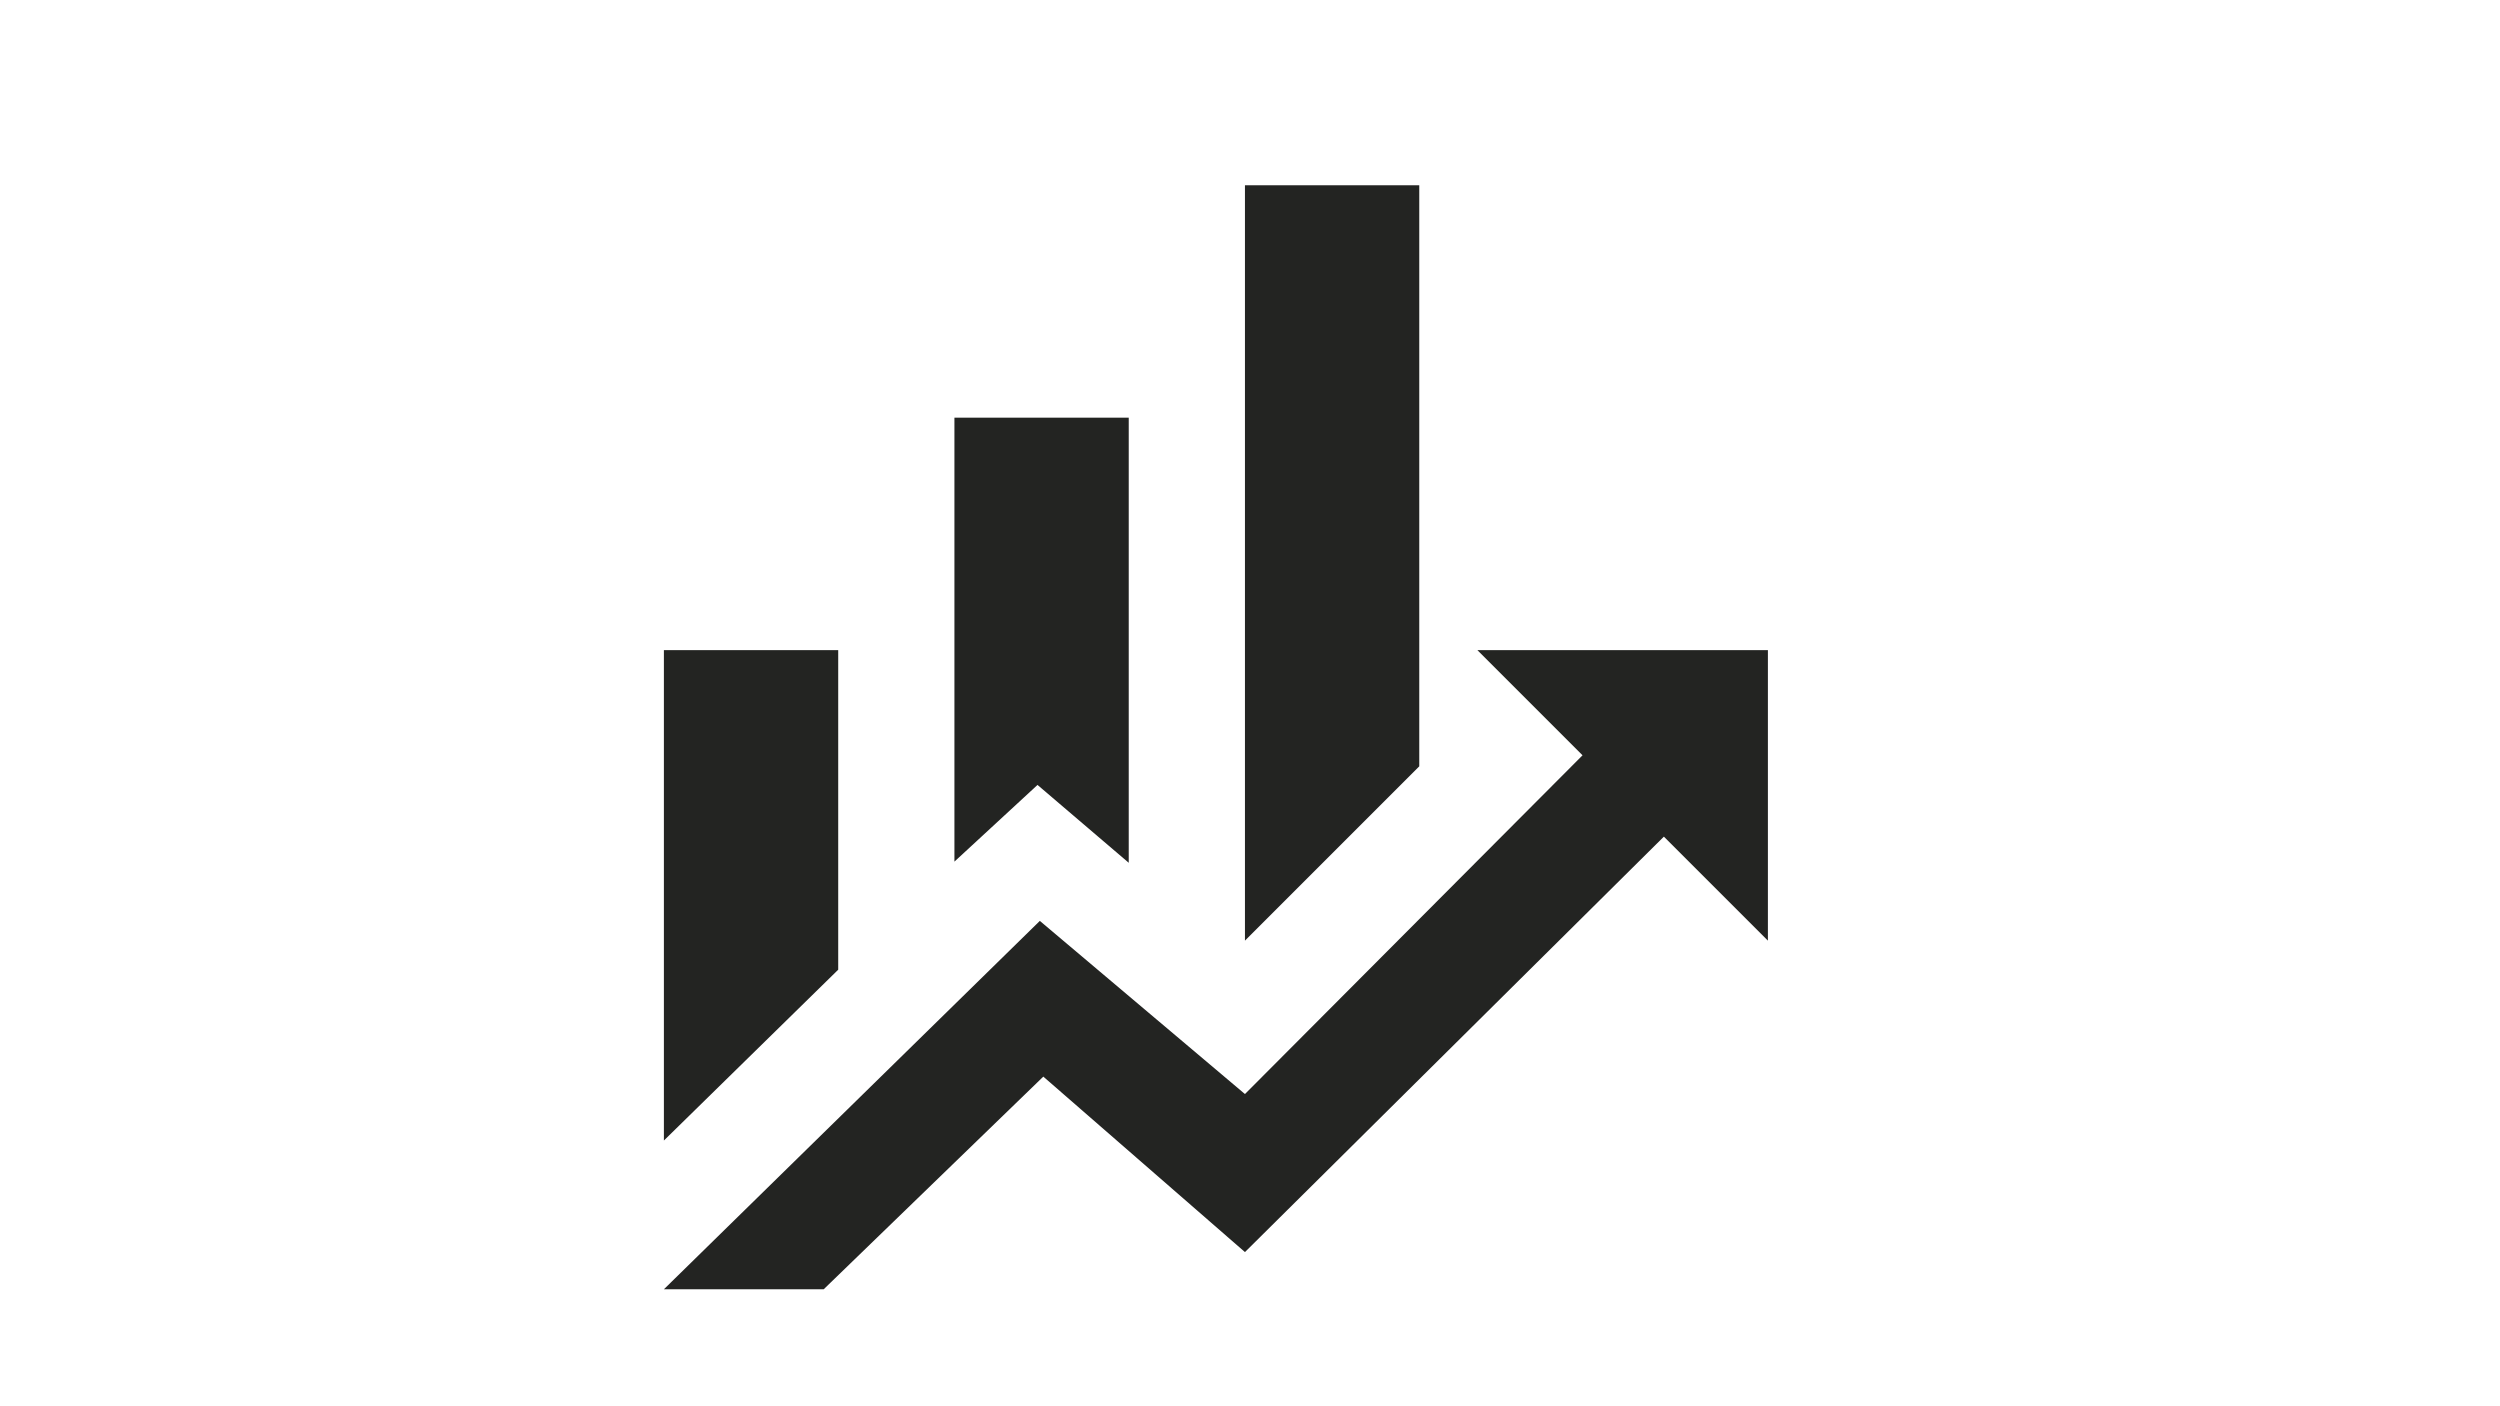 <svg version="1.2" preserveAspectRatio="xMidYMid meet" height="1080" viewBox="0 0 1440 810" zoomAndPan="magnify" width="1920" xmlns:xlink="http://www.w3.org/1999/xlink" xmlns="http://www.w3.org/2000/svg"><defs><clipPath id="f5e48b0eec"><path d="M 382.371 106.719 L 1018.371 106.719 L 1018.371 742.719 L 382.371 742.719 Z M 382.371 106.719"></path></clipPath></defs><g id="1c8d6b689b"><g clip-path="url(#f5e48b0eec)" clip-rule="nonzero"><path d="M 482.809 558.547 L 382.402 656.945 L 382.402 374.469 L 482.809 374.469 Z M 650.152 496.965 L 597.605 452.117 L 549.746 496.297 L 549.746 240.594 L 650.152 240.594 Z M 817.496 441.406 L 717.09 541.812 L 717.09 106.719 L 817.496 106.719 Z M 911.543 435.047 L 850.965 374.469 L 1018.309 374.469 L 1018.309 541.812 L 958.398 481.902 L 717.09 721.203 L 600.953 620.129 L 474.441 742.625 L 382.402 742.625 L 598.945 530.434 L 717.09 630.172" style="stroke:none;fill-rule:nonzero;fill:#232422;fill-opacity:1;"></path></g></g></svg>